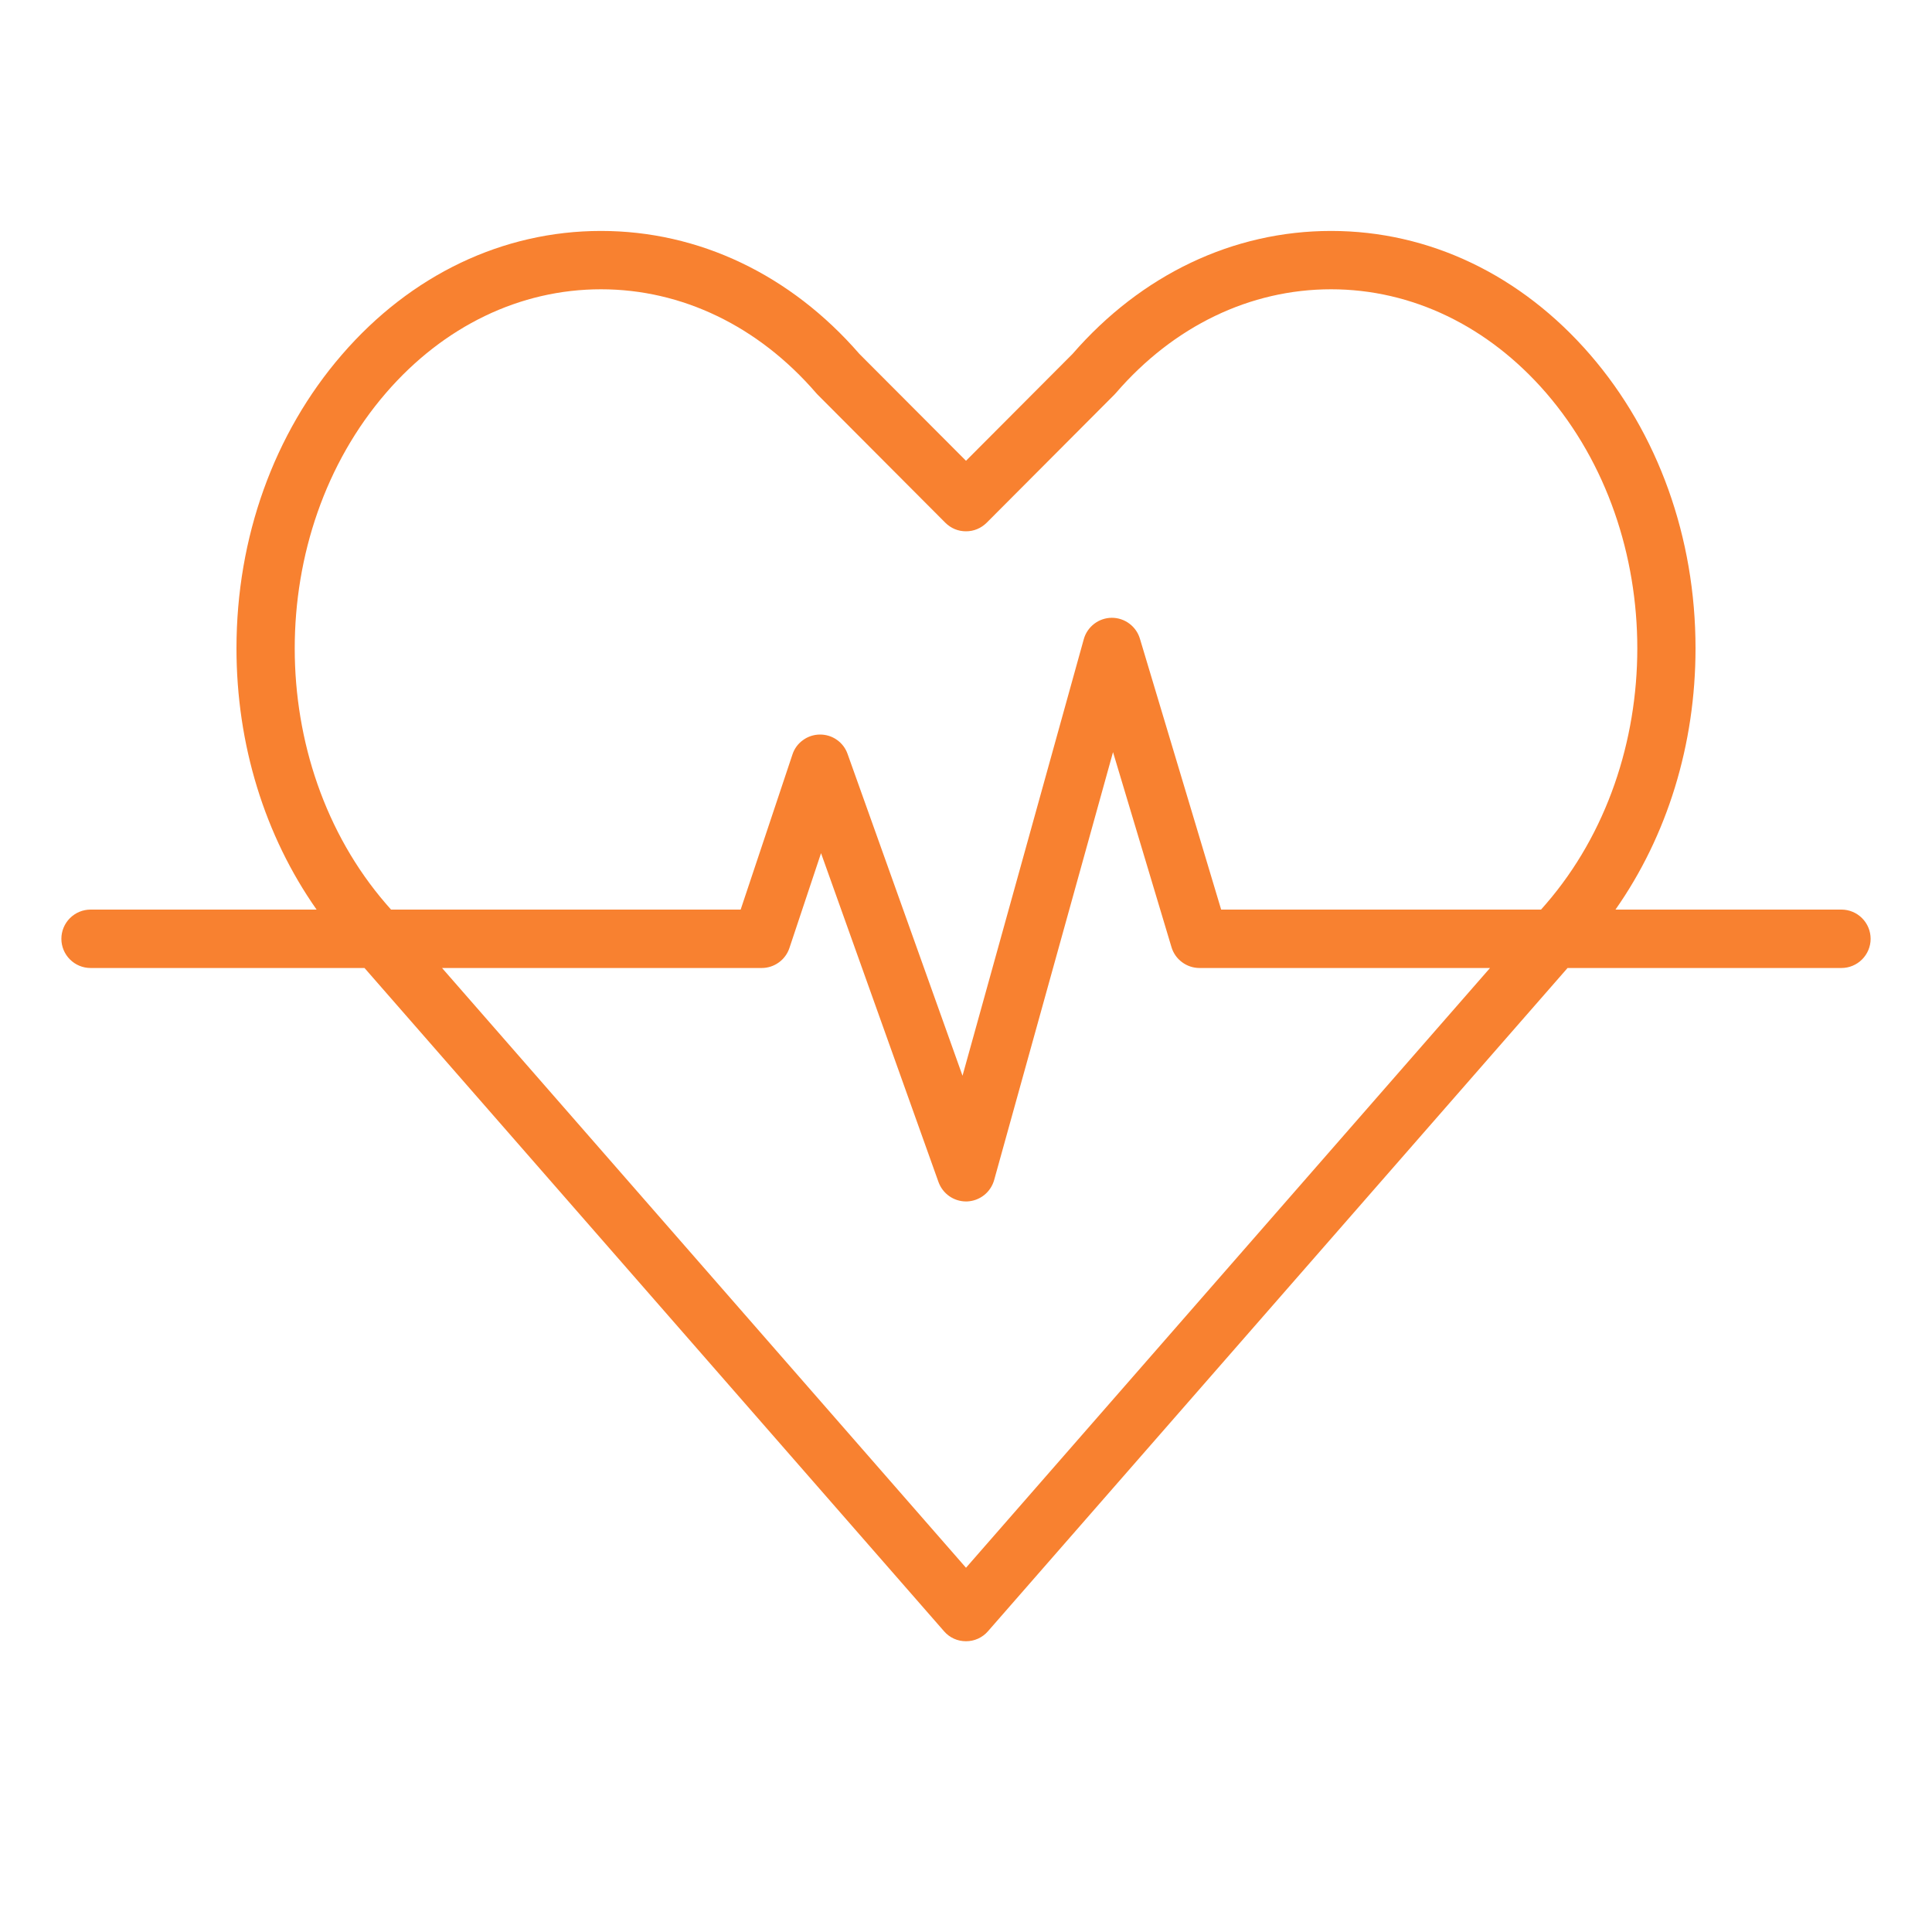 <svg width="30" height="30" viewBox="0 0 30 30" fill="none" xmlns="http://www.w3.org/2000/svg">
<g clip-path="url(#clip0_4143_6859)">
<path d="M28.594 14.124H25.085C25.89 12.977 26.328 11.56 26.328 10.067C26.328 8.348 25.748 6.729 24.693 5.509C23.621 4.269 22.192 3.586 20.669 3.586C19.149 3.586 17.724 4.264 16.654 5.496L15 7.155L13.345 5.496C12.276 4.264 10.851 3.586 9.332 3.586C7.808 3.586 6.378 4.269 5.308 5.509C4.253 6.729 3.672 8.348 3.672 10.067C3.672 11.56 4.11 12.976 4.916 14.124H1.406C1.286 14.124 1.171 14.172 1.086 14.257C1.001 14.342 0.953 14.457 0.953 14.578C0.953 14.698 1.001 14.813 1.086 14.898C1.171 14.983 1.286 15.031 1.406 15.031H5.66L14.659 25.33C14.701 25.379 14.753 25.418 14.812 25.445C14.871 25.472 14.935 25.485 15 25.485C15.064 25.485 15.128 25.472 15.187 25.445C15.246 25.418 15.299 25.379 15.341 25.33L24.341 15.031H28.594C28.714 15.031 28.829 14.983 28.914 14.898C28.999 14.813 29.047 14.698 29.047 14.578C29.047 14.457 28.999 14.342 28.914 14.257C28.829 14.172 28.714 14.124 28.594 14.124ZM15 24.344L6.864 15.031H11.828C11.923 15.031 12.016 15.001 12.093 14.945C12.17 14.89 12.228 14.811 12.258 14.721L12.749 13.248L14.573 18.355C14.605 18.443 14.663 18.519 14.739 18.573C14.816 18.627 14.907 18.656 15 18.656H15.016C15.113 18.652 15.205 18.618 15.281 18.558C15.356 18.499 15.411 18.416 15.437 18.324L17.283 11.679L18.191 14.708C18.219 14.801 18.276 14.883 18.355 14.941C18.433 14.999 18.528 15.031 18.625 15.031H23.137L15 24.344ZM24.008 14.034L23.929 14.124H18.962L17.7 9.916C17.672 9.823 17.614 9.741 17.536 9.683C17.458 9.625 17.363 9.593 17.266 9.593H17.261C17.163 9.594 17.068 9.627 16.99 9.687C16.912 9.747 16.855 9.831 16.829 9.925L14.946 16.704L13.161 11.707C13.13 11.618 13.072 11.542 12.995 11.488C12.919 11.434 12.828 11.406 12.734 11.406H12.73C12.636 11.407 12.544 11.437 12.468 11.493C12.391 11.548 12.334 11.626 12.305 11.716L11.501 14.124H6.072L5.994 14.035C4.104 11.847 4.104 8.288 5.994 6.101C6.89 5.064 8.075 4.492 9.332 4.492C10.589 4.492 11.775 5.064 12.671 6.101C12.678 6.109 12.685 6.117 12.693 6.125L14.679 8.117C14.721 8.159 14.771 8.193 14.826 8.216C14.881 8.239 14.94 8.25 15 8.25C15.059 8.25 15.118 8.239 15.173 8.216C15.229 8.193 15.278 8.159 15.321 8.117L17.307 6.125L17.329 6.101C18.225 5.064 19.411 4.492 20.669 4.492C21.925 4.492 23.11 5.064 24.008 6.101C25.896 8.288 25.896 11.846 24.008 14.034Z" fill="#F88130"/>
</g>
<defs>
<clipPath id="clip0_4143_6859">
<rect width="29" height="29" fill="white" transform="translate(0.5 0.133)"/>
</clipPath>
</defs>
</svg>
